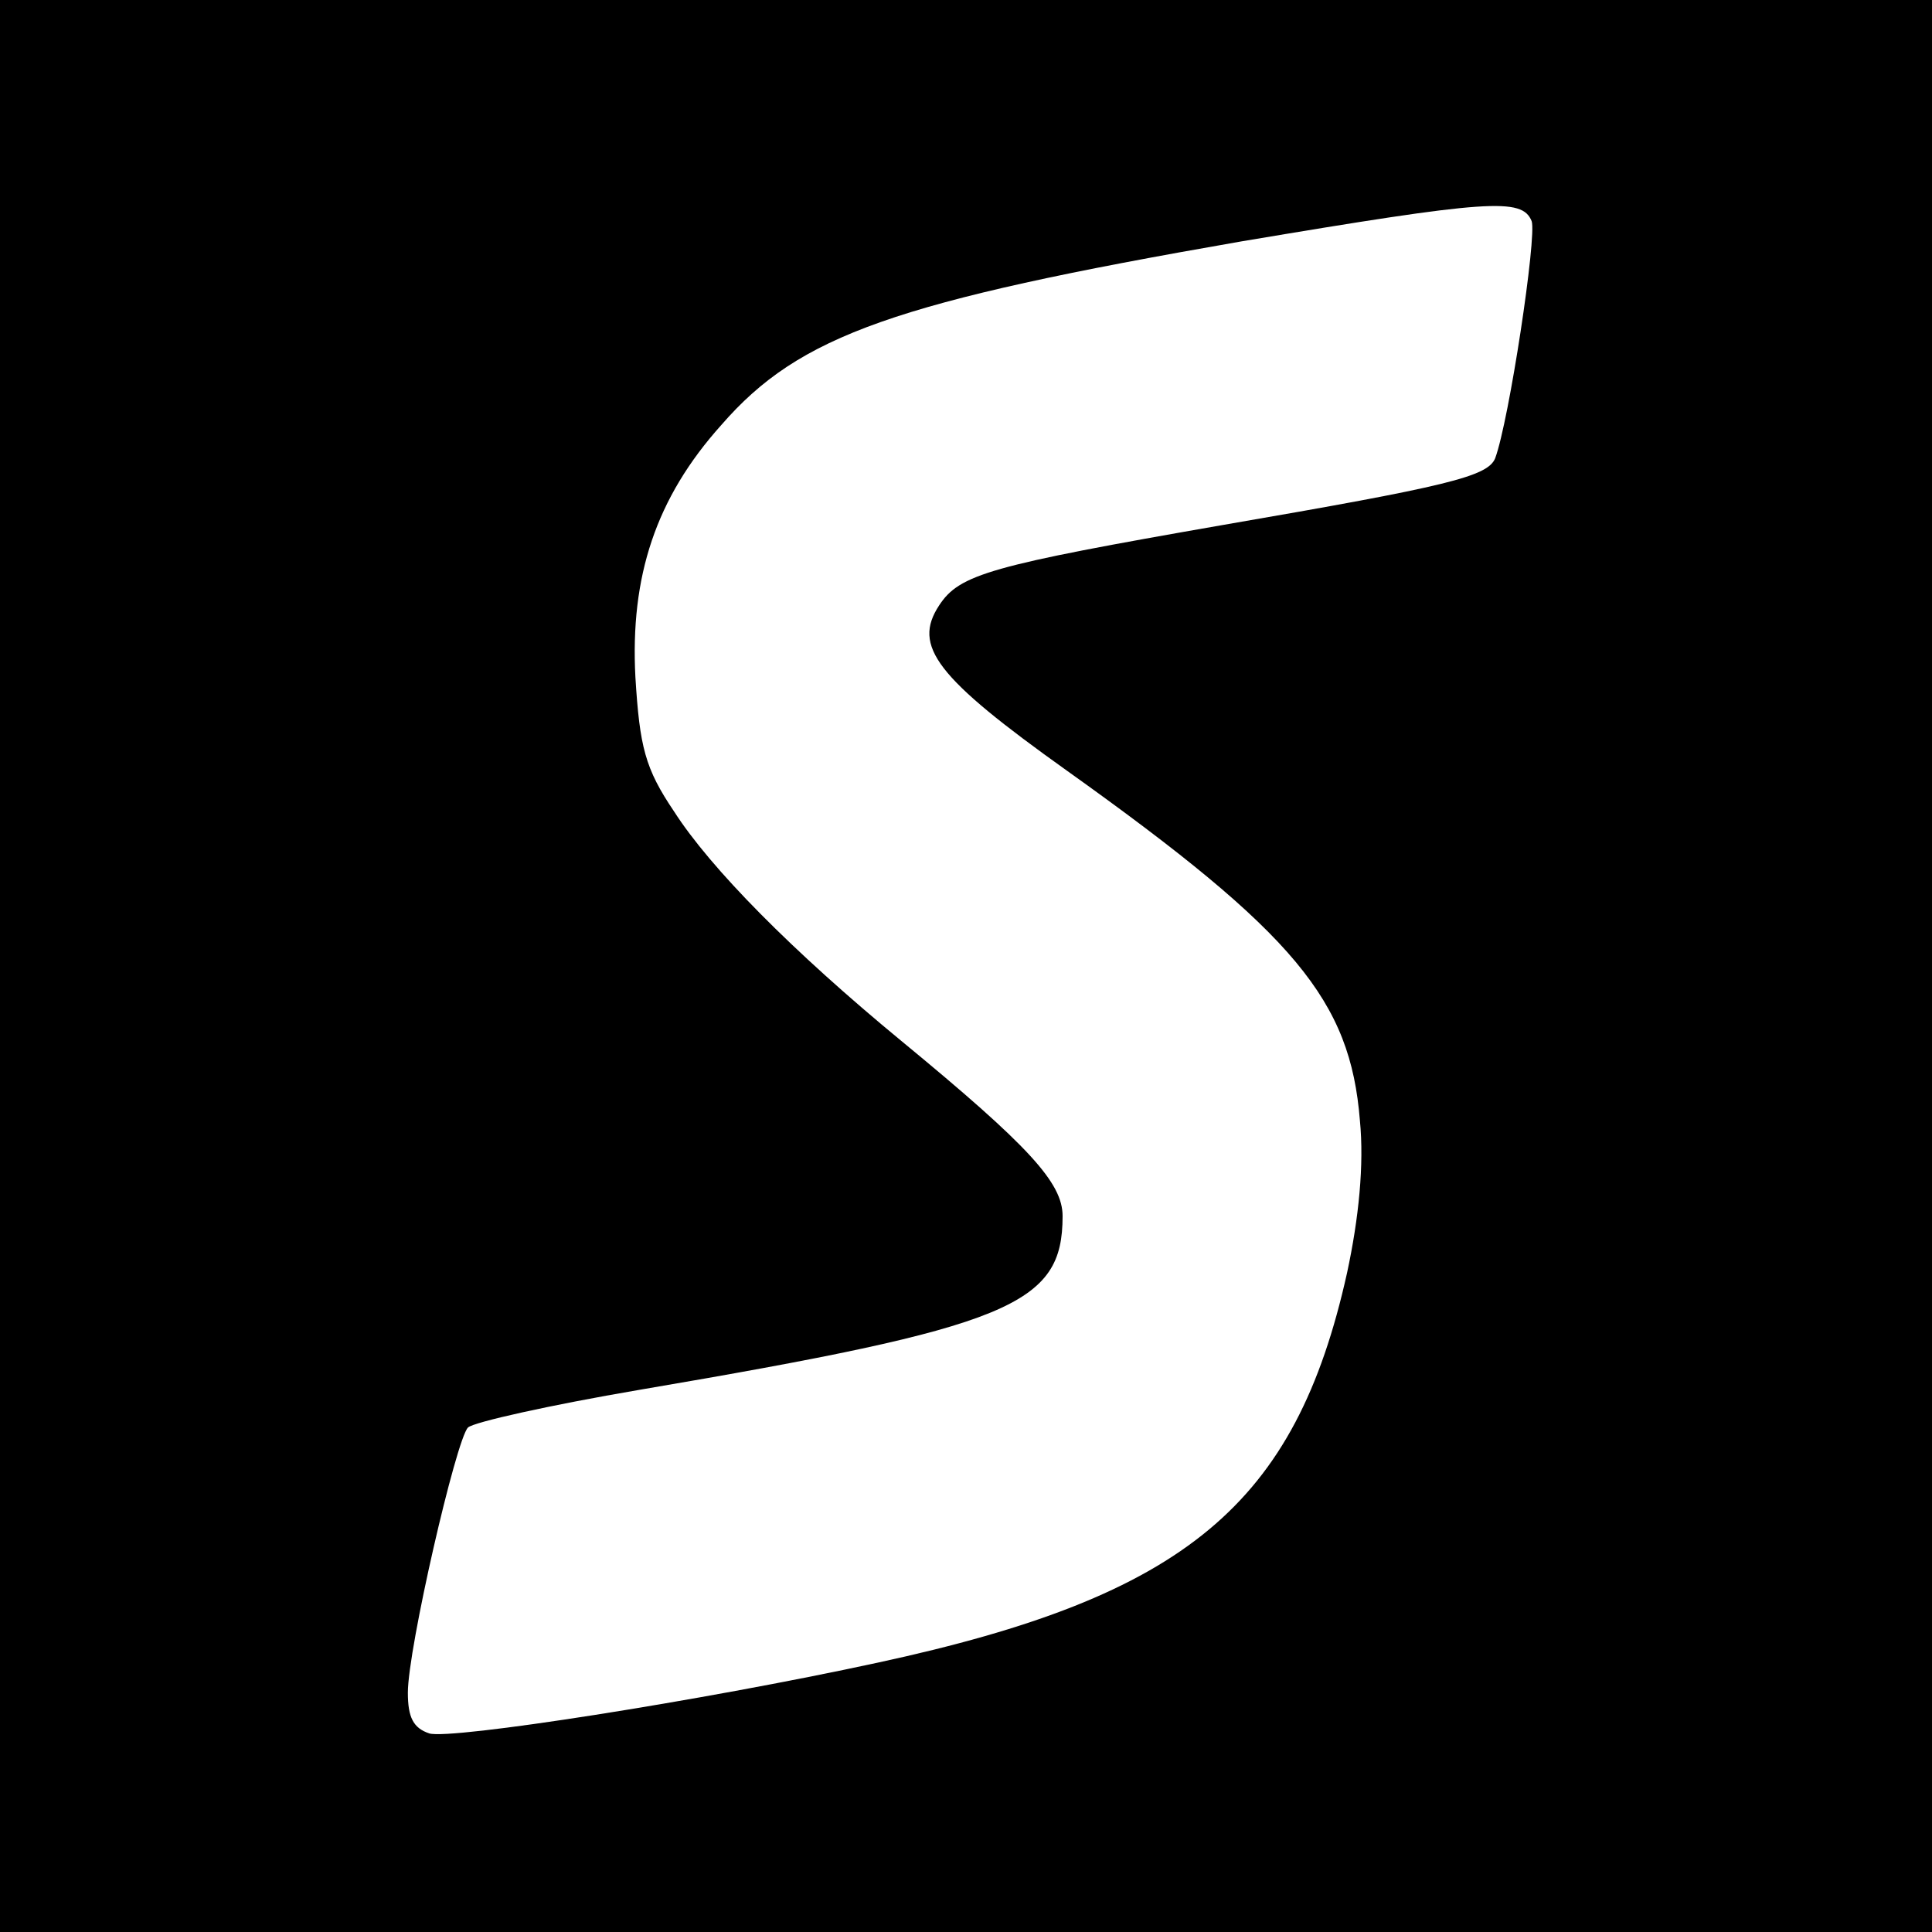 <?xml version="1.0" standalone="no"?>
<!DOCTYPE svg PUBLIC "-//W3C//DTD SVG 20010904//EN"
 "http://www.w3.org/TR/2001/REC-SVG-20010904/DTD/svg10.dtd">
<svg version="1.0" xmlns="http://www.w3.org/2000/svg"
 width="180pt" height="180pt" viewBox="0 0 180 180"
 preserveAspectRatio="xMidYMid meet">
<g transform="translate(0,180) scale(0.1,-0.1)"
fill="#000000" stroke="none">
<path d="M0 900 l0 -900 900 0 900 0 0 900 0 900 -900 0 -900 0 0 -900z m1427
694 c5 -14 -21 -186 -34 -221 -7 -17 -44 -26 -253 -62 -218 -38 -246 -46 -265
-75 -25 -38 -3 -67 119 -154 213 -152 264 -214 273 -326 4 -41 -1 -91 -12
-142 -48 -216 -150 -301 -437 -363 -166 -36 -398 -72 -418 -66 -15 5 -20 15
-20 38 0 41 45 236 56 247 5 5 77 21 159 35 347 59 395 79 395 162 0 31 -31
65 -150 163 -102 84 -178 161 -212 214 -27 40 -32 60 -36 125 -5 94 19 167 80
235 73 84 162 115 484 171 232 39 262 41 271 19z"/>
</g>
</svg>
